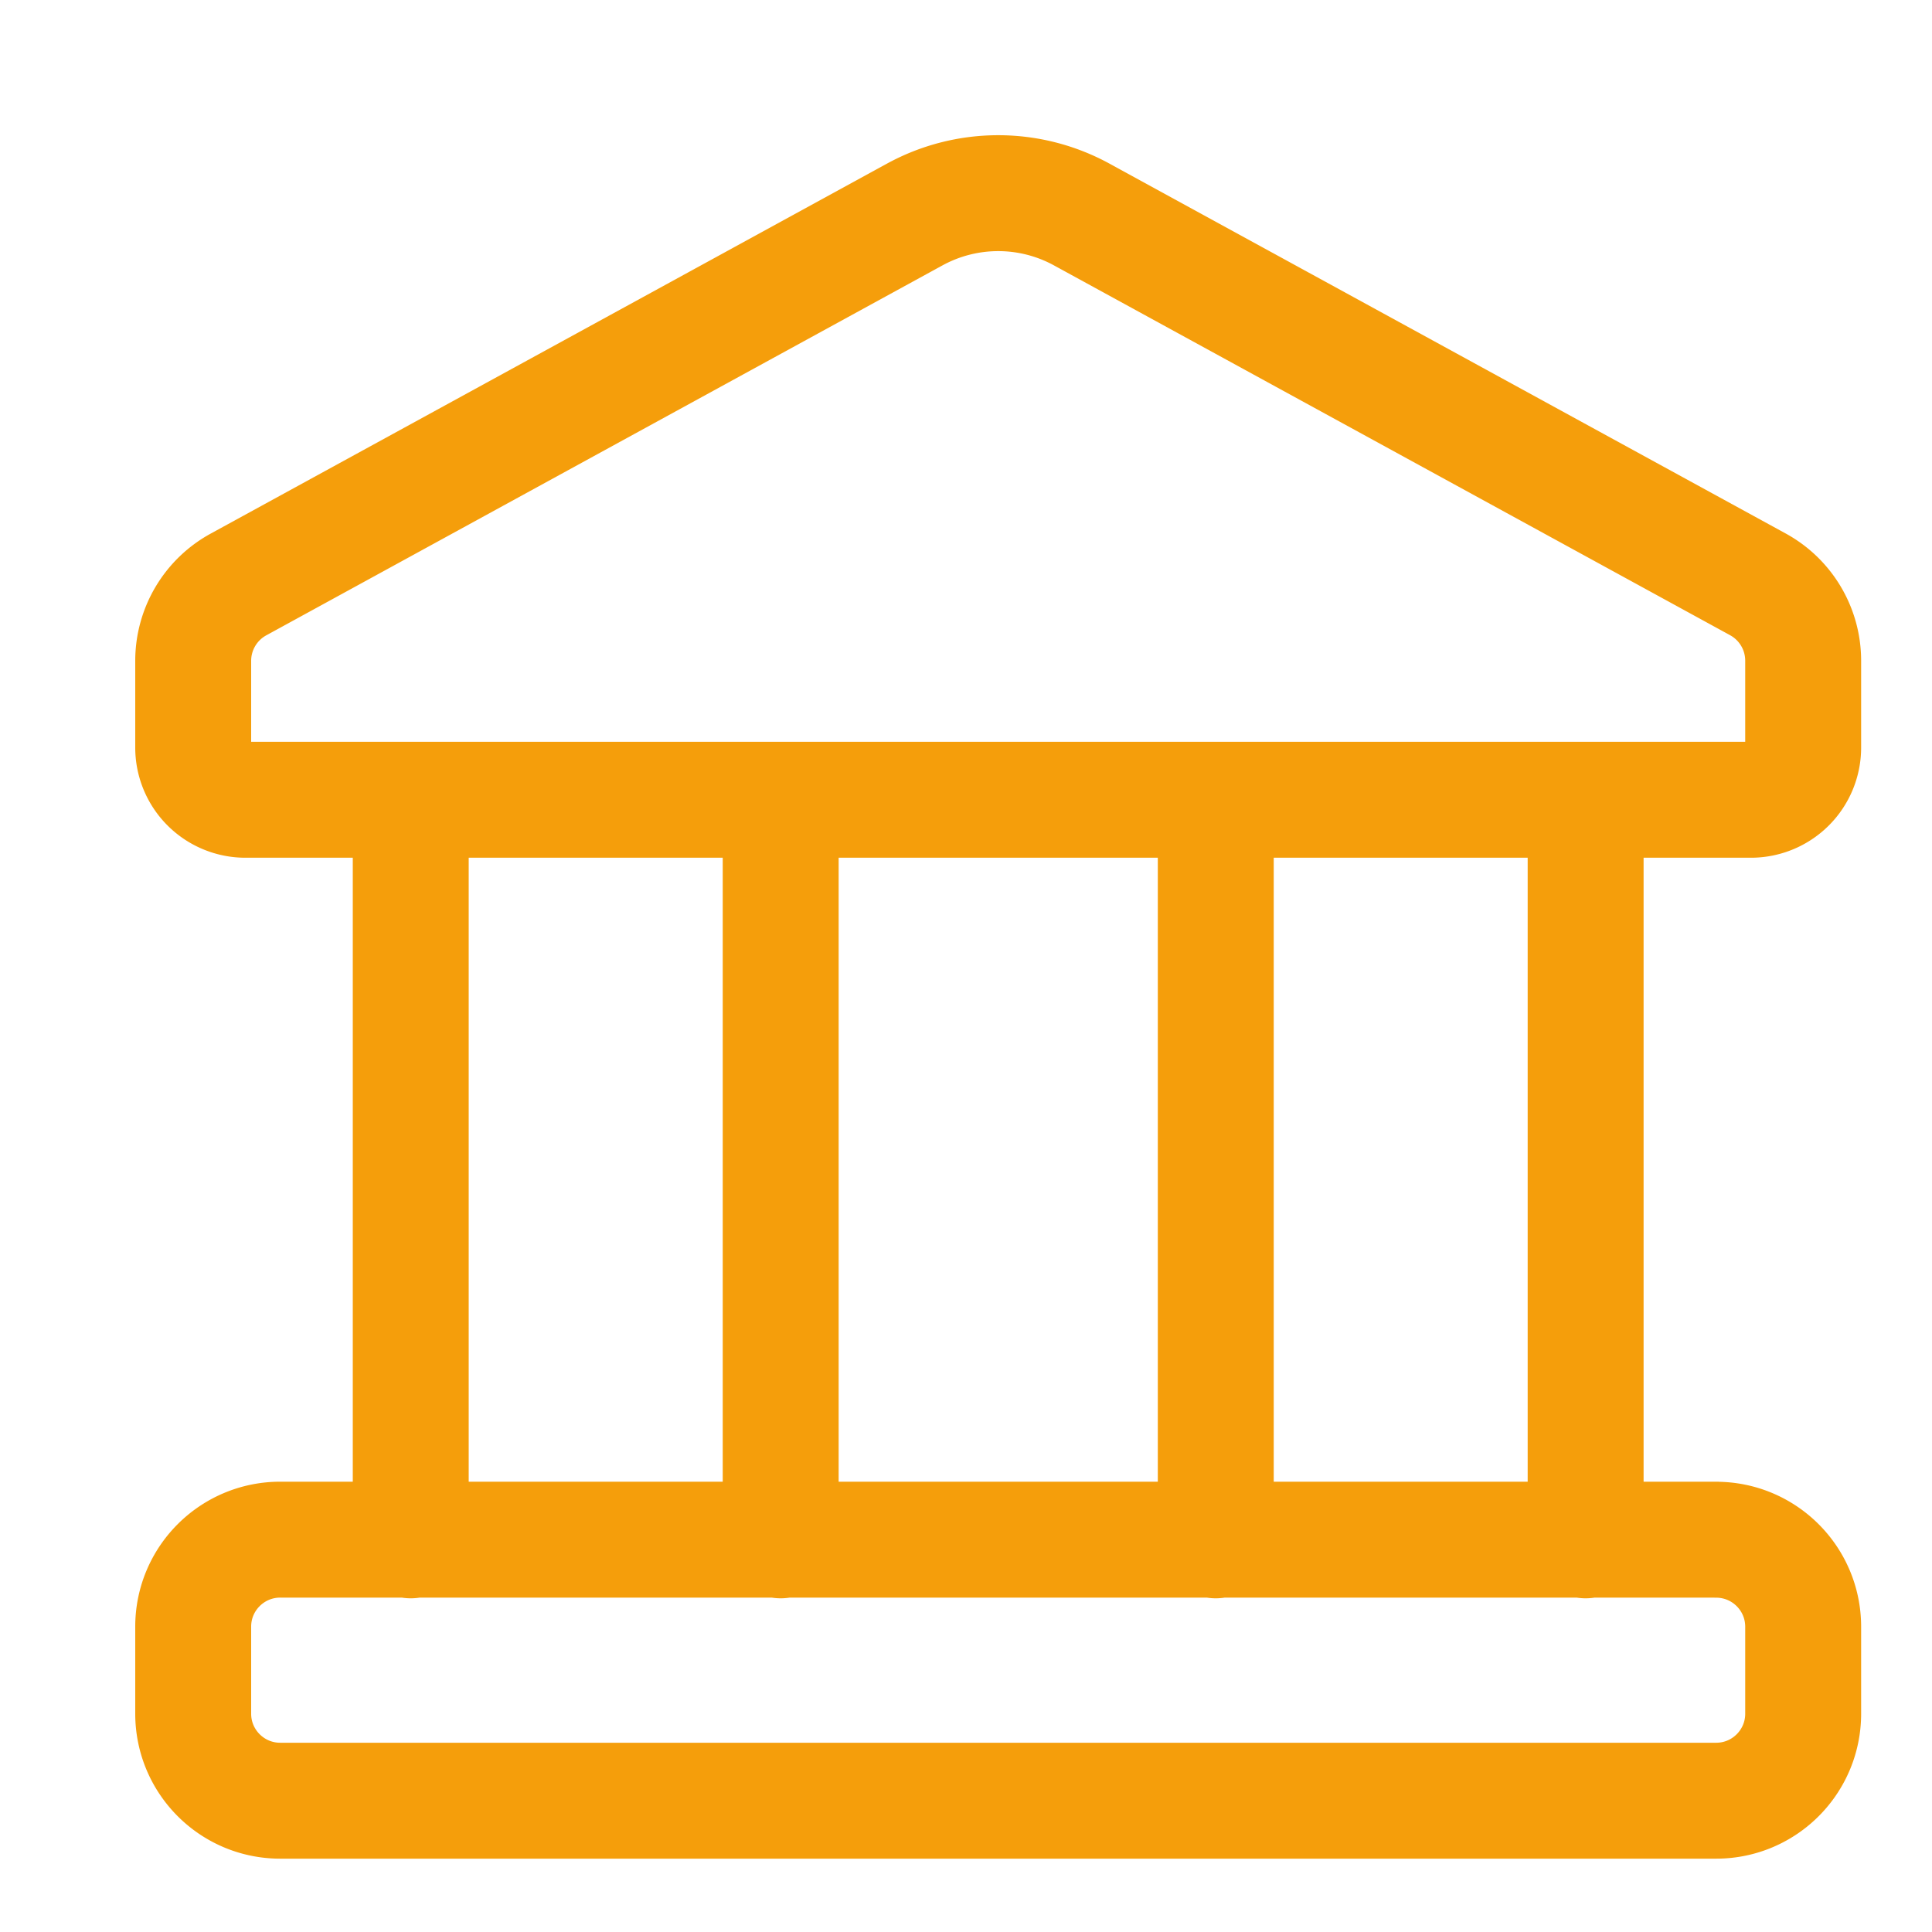 <svg width="25" height="25" fill="none" xmlns="http://www.w3.org/2000/svg"><path d="M22.207 19.923H3.627c-.623 0-1.127.504-1.127 1.126v1.126c0 .622.504 1.126 1.126 1.126h18.581c.622 0 1.126-.504 1.126-1.126V21.05c0-.622-.504-1.126-1.126-1.126zM5.315 10.349v9.583m15.203-9.583v9.583m-4.786-9.583v9.583m-5.63-9.583v9.583m1.734-17.156l-8.75 4.787a1.126 1.126 0 0 0-.586.987v1.123a.676.676 0 0 0 .676.676h19.482a.676.676 0 0 0 .675-.676V8.55a1.126 1.126 0 0 0-.585-.988l-8.75-4.786a2.252 2.252 0 0 0-2.162 0z" stroke="#F59E0B" stroke-width="1.5" stroke-linecap="round" stroke-linejoin="round"/></svg>